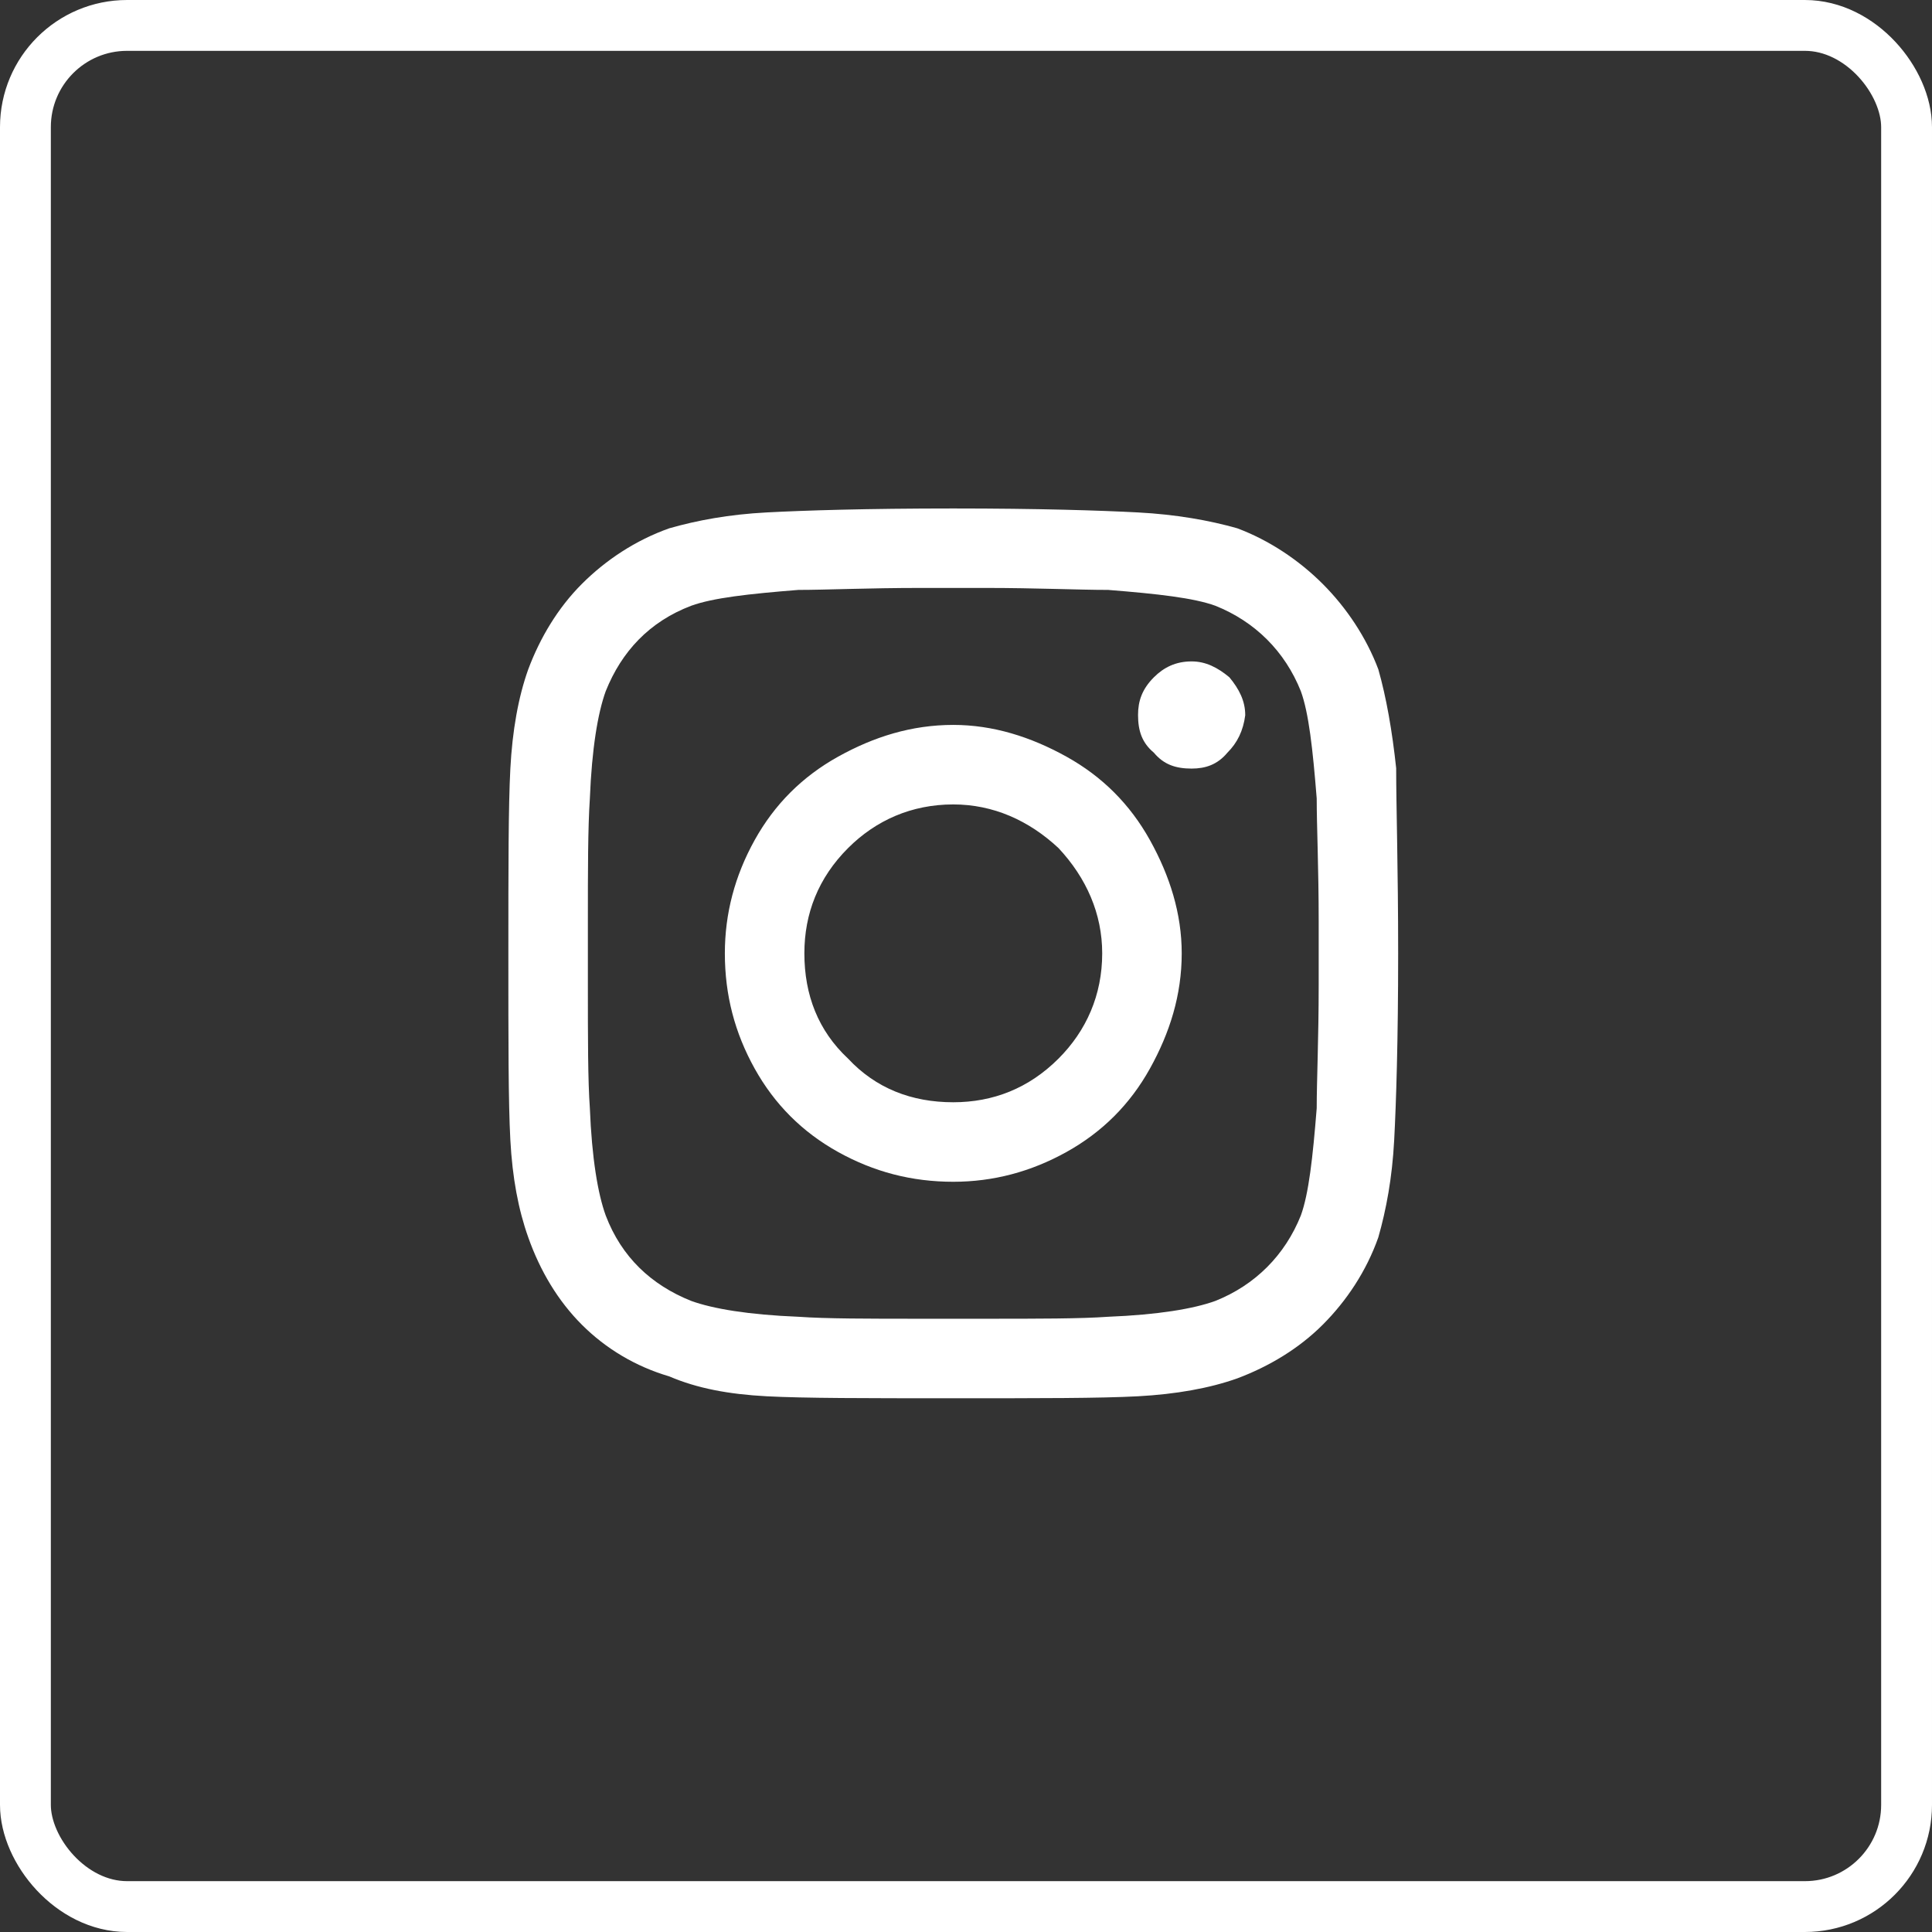 <svg height="38" viewBox="0 0 38 38" width="38" xmlns="http://www.w3.org/2000/svg"><rect x="0" y="0" width="38" height="38" fill="#333333" stroke="none"/><g fill="none" fill-rule="evenodd"><path d="m18.75 14.258c.781 0 1.523.234 2.227.625s1.25.938 1.641 1.641.625 1.445.625 2.227c0 .82-.234 1.562-.625 2.266s-.938 1.25-1.641 1.641-1.445.586-2.227.586c-.82 0-1.562-.195-2.266-.586s-1.25-.938-1.641-1.641-.586-1.445-.586-2.266c0-.781.195-1.523.586-2.227s.938-1.25 1.641-1.641 1.445-.625 2.266-.625zm0 7.422c.781 0 1.484-.273 2.07-.859.547-.547.859-1.25.859-2.07 0-.781-.312-1.484-.859-2.07-.586-.547-1.289-.859-2.07-.859-.82 0-1.523.312-2.07.859-.586.586-.859 1.289-.859 2.07 0 .82.273 1.523.859 2.07.547.586 1.25.859 2.07.859zm5.742-7.617c0-.273-.117-.508-.312-.742-.234-.195-.469-.312-.742-.312-.312 0-.547.117-.742.312-.234.234-.312.469-.312.742 0 .312.078.547.312.742.195.234.43.312.742.312.273 0 .508-.078.703-.312.195-.195.312-.43.352-.742zm2.969 1.055c0 .742.039 1.953.039 3.633 0 1.719-.039 2.93-.078 3.672s-.156 1.367-.312 1.914c-.234.664-.625 1.25-1.094 1.719s-1.055.82-1.68 1.055c-.547.195-1.211.312-1.953.352s-1.953.039-3.633.039c-1.719 0-2.93 0-3.672-.039s-1.367-.156-1.914-.391c-.664-.195-1.25-.547-1.719-1.016s-.82-1.055-1.055-1.719c-.195-.547-.312-1.172-.352-1.914s-.039-1.953-.039-3.672c0-1.68 0-2.891.039-3.633s.156-1.406.352-1.953c.234-.625.586-1.211 1.055-1.68s1.055-.859 1.719-1.094c.547-.156 1.172-.273 1.914-.312s1.953-.078 3.672-.078c1.68 0 2.891.039 3.633.078s1.406.156 1.953.312c.625.234 1.211.625 1.68 1.094s.859 1.055 1.094 1.68c.156.547.273 1.211.352 1.953zm-1.875 8.789c.156-.43.234-1.133.312-2.109 0-.547.039-1.367.039-2.422v-1.25c0-1.055-.039-1.875-.039-2.422-.078-.977-.156-1.68-.312-2.109-.312-.781-.898-1.367-1.68-1.68-.43-.156-1.133-.234-2.109-.312-.586 0-1.406-.039-2.422-.039h-1.25c-1.055 0-1.875.039-2.422.039-.977.078-1.68.156-2.109.312-.82.312-1.367.898-1.68 1.68-.156.43-.273 1.133-.312 2.109-.039.586-.039 1.406-.039 2.422v1.25c0 1.055 0 1.875.039 2.422.039.977.156 1.68.312 2.109.312.82.898 1.367 1.68 1.68.43.156 1.133.273 2.109.312.547.039 1.367.039 2.422.039h1.25c1.055 0 1.875 0 2.422-.039.977-.039 1.68-.156 2.109-.312.781-.312 1.367-.898 1.68-1.68z" fill="#FFFFFF" fill-rule="nonzero"/><rect height="37" rx="2" stroke="#FFFFFF" width="37" x=".5" y=".5"/></g></svg>
